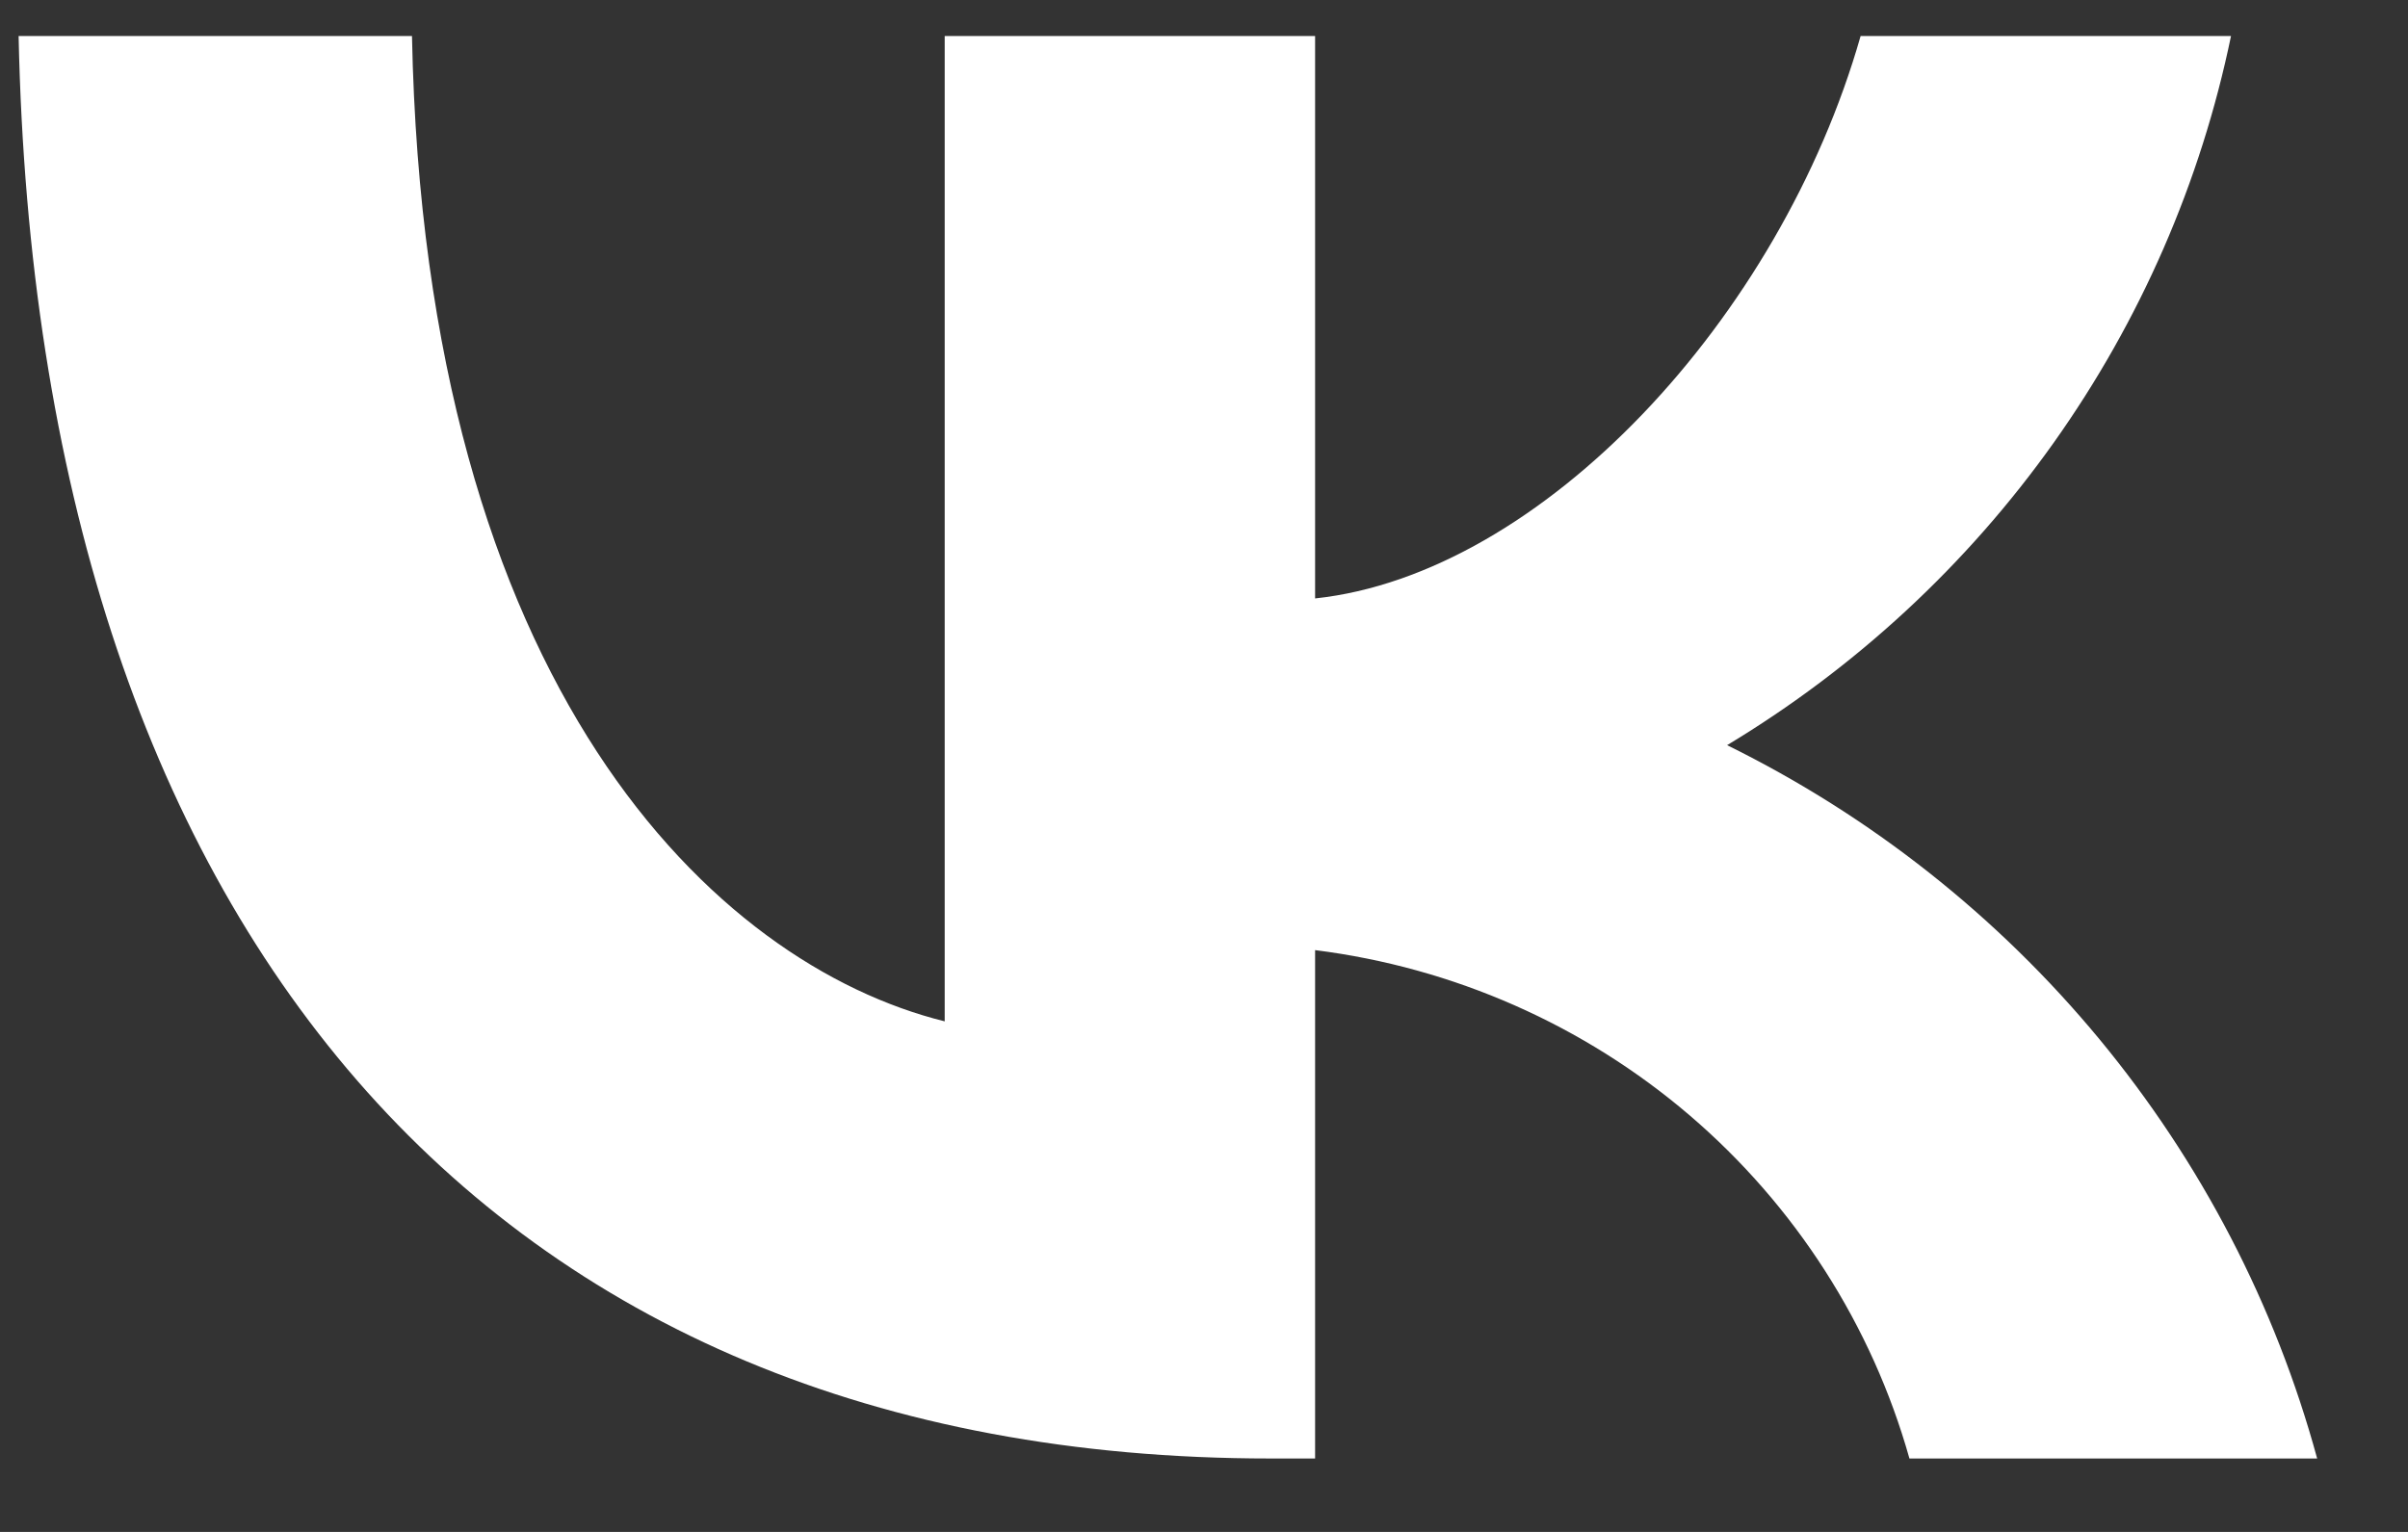 <svg width="22" height="14" viewBox="0 0 22 14" fill="none" xmlns="http://www.w3.org/2000/svg">
<rect x="0" y="0" width="22" height="14" fill="#333333" stroke="none"/>
<path d="M11.608 13.329C4.433 13.329 0.341 8.449 0.17 0.329H3.764C3.882 6.289 6.532 8.814 8.631 9.334V0.329H12.015V5.469C14.087 5.248 16.265 2.906 16.999 0.329H20.383C20.107 1.665 19.555 2.931 18.763 4.046C17.971 5.161 16.955 6.102 15.779 6.81C17.091 7.456 18.25 8.372 19.18 9.496C20.109 10.62 20.788 11.926 21.17 13.329H17.445C17.102 12.111 16.403 11.02 15.437 10.193C14.471 9.367 13.28 8.842 12.015 8.683V13.329H11.608Z" fill="white"/>
</svg>
